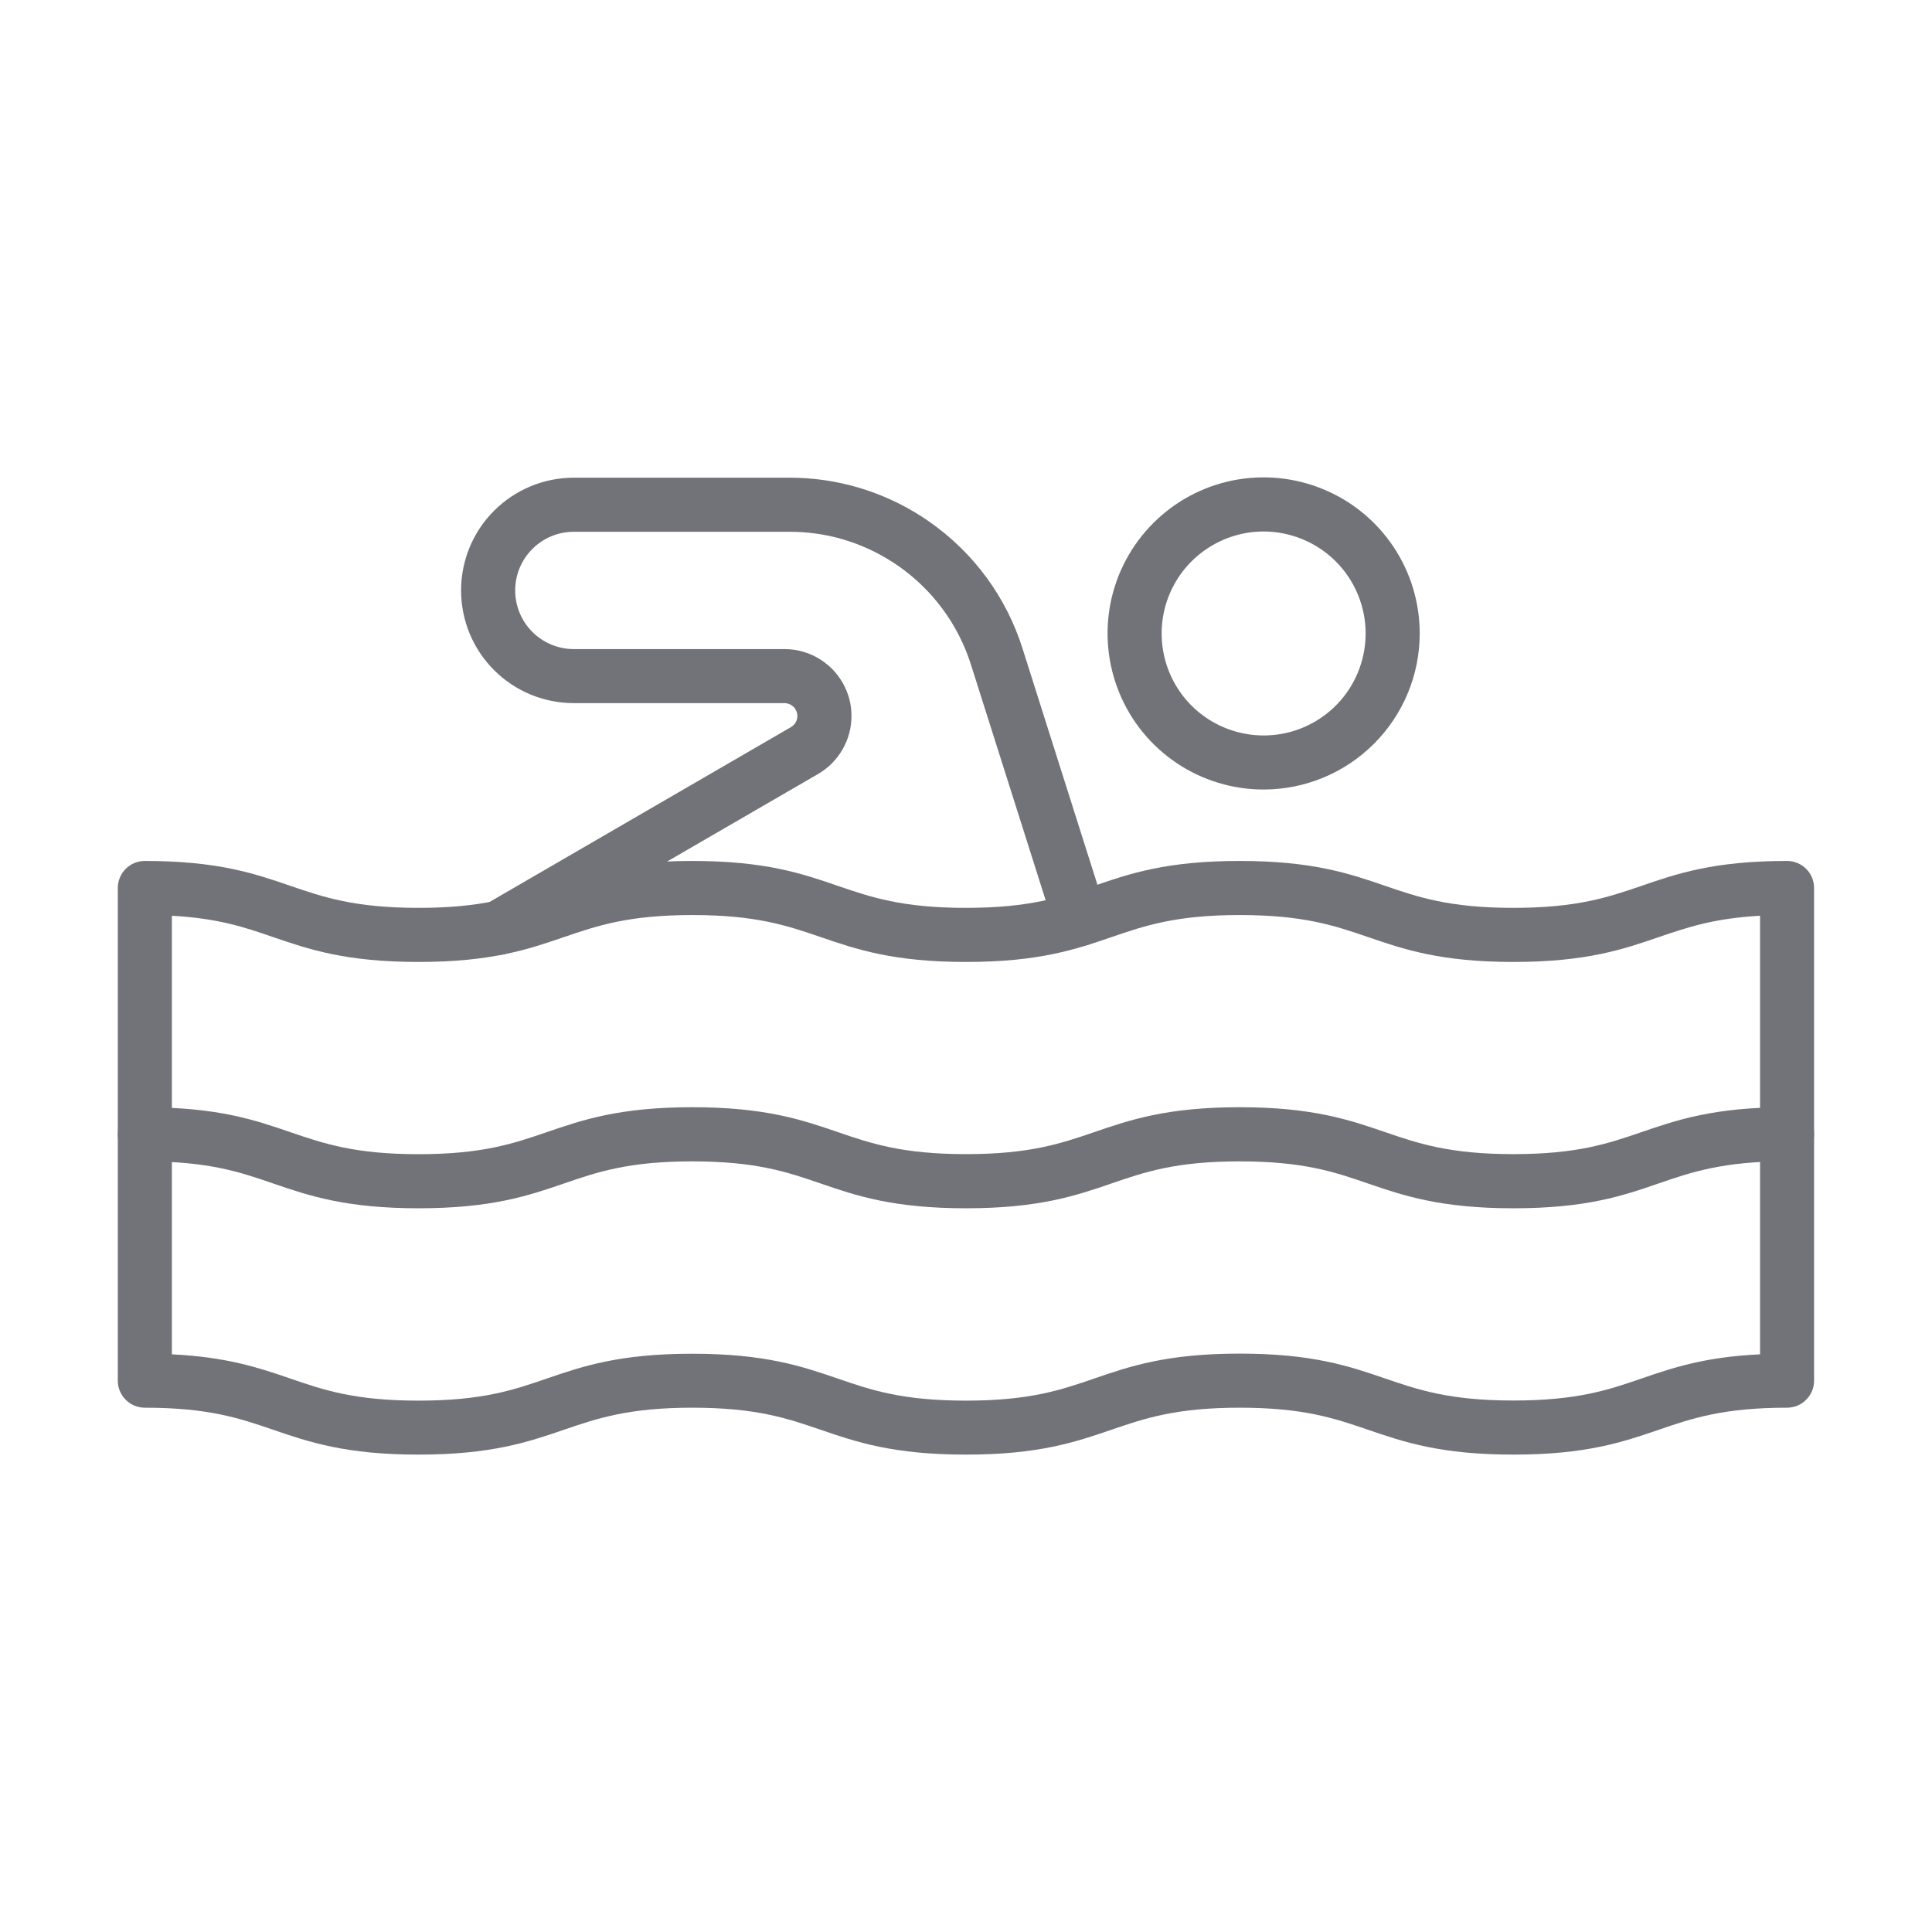 <svg width="32" height="32" viewBox="0 0 32 32" fill="none" xmlns="http://www.w3.org/2000/svg">
<path d="M25.067 20.013C23.859 20.013 23.247 19.804 22.654 19.601C22.108 19.413 21.592 19.236 20.533 19.236C19.475 19.236 18.958 19.413 18.412 19.601C17.82 19.804 17.208 20.013 16 20.013C14.792 20.013 14.18 19.804 13.588 19.601C13.041 19.413 12.525 19.236 11.467 19.236C10.408 19.236 9.892 19.413 9.345 19.601C8.753 19.804 8.141 20.013 6.933 20.013C5.725 20.013 5.113 19.804 4.521 19.601C3.975 19.413 3.459 19.236 2.4 19.236C2.281 19.236 2.167 19.189 2.083 19.105C1.999 19.021 1.952 18.907 1.952 18.788C1.952 18.669 1.999 18.555 2.083 18.471C2.167 18.387 2.281 18.34 2.4 18.34C3.608 18.34 4.22 18.55 4.812 18.753C5.359 18.94 5.875 19.117 6.933 19.117C7.992 19.117 8.508 18.94 9.056 18.752C9.648 18.549 10.26 18.339 11.468 18.339C12.676 18.339 13.288 18.549 13.88 18.752C14.427 18.939 14.943 19.116 16.001 19.116C17.06 19.116 17.576 18.939 18.123 18.752C18.715 18.549 19.327 18.339 20.535 18.339C21.743 18.339 22.353 18.55 22.944 18.752C23.491 18.939 24.007 19.116 25.066 19.116C26.125 19.116 26.64 18.939 27.187 18.752C27.779 18.549 28.391 18.339 29.599 18.339C29.718 18.339 29.832 18.387 29.916 18.471C30 18.555 30.047 18.669 30.047 18.787C30.047 18.906 30 19.02 29.916 19.104C29.832 19.188 29.718 19.235 29.599 19.235C28.541 19.235 28.024 19.412 27.478 19.599C26.887 19.804 26.275 20.013 25.067 20.013Z" fill="#727379"/>
<path d="M25.067 24.093C23.859 24.093 23.247 23.883 22.655 23.68C22.108 23.493 21.592 23.316 20.534 23.316C19.475 23.316 18.959 23.493 18.412 23.68C17.82 23.883 17.208 24.093 16 24.093C14.792 24.093 14.18 23.883 13.588 23.68C13.042 23.493 12.526 23.316 11.467 23.316C10.409 23.316 9.892 23.493 9.344 23.68C8.752 23.883 8.14 24.093 6.932 24.093C5.724 24.093 5.112 23.883 4.52 23.68C3.974 23.493 3.458 23.316 2.399 23.316C2.28 23.316 2.166 23.269 2.082 23.184C1.998 23.101 1.951 22.987 1.951 22.868V14.708C1.951 14.589 1.998 14.475 2.082 14.391C2.166 14.307 2.28 14.26 2.399 14.26C3.607 14.26 4.219 14.469 4.811 14.673C5.358 14.86 5.874 15.037 6.932 15.037C7.991 15.037 8.507 14.86 9.054 14.673C9.646 14.469 10.258 14.26 11.466 14.26C12.674 14.26 13.286 14.469 13.878 14.673C14.424 14.86 14.94 15.037 15.999 15.037C17.057 15.037 17.574 14.86 18.12 14.673C18.712 14.469 19.324 14.26 20.532 14.26C21.74 14.26 22.352 14.469 22.944 14.673C23.491 14.86 24.007 15.037 25.066 15.037C26.125 15.037 26.64 14.86 27.187 14.673C27.779 14.469 28.391 14.26 29.599 14.26C29.718 14.26 29.832 14.307 29.916 14.391C30 14.475 30.047 14.589 30.047 14.708V22.868C30.047 22.987 30 23.101 29.916 23.184C29.832 23.269 29.718 23.316 29.599 23.316C28.541 23.316 28.024 23.493 27.478 23.68C26.887 23.883 26.275 24.093 25.067 24.093ZM20.534 22.42C21.742 22.42 22.354 22.63 22.945 22.833C23.492 23.02 24.008 23.197 25.067 23.197C26.126 23.197 26.642 23.02 27.188 22.833C27.702 22.656 28.232 22.475 29.152 22.432V15.168C28.384 15.21 27.942 15.362 27.479 15.52C26.887 15.723 26.275 15.933 25.067 15.933C23.859 15.933 23.247 15.723 22.657 15.52C22.11 15.333 21.594 15.156 20.535 15.156C19.477 15.156 18.96 15.333 18.414 15.52C17.822 15.723 17.21 15.933 16.002 15.933C14.794 15.933 14.182 15.723 13.59 15.52C13.043 15.333 12.527 15.156 11.469 15.156C10.41 15.156 9.892 15.333 9.344 15.52C8.752 15.723 8.14 15.933 6.932 15.933C5.724 15.933 5.112 15.723 4.52 15.52C4.057 15.36 3.616 15.21 2.847 15.168V22.432C3.768 22.477 4.297 22.658 4.811 22.834C5.358 23.022 5.874 23.199 6.932 23.199C7.991 23.199 8.507 23.022 9.054 22.834C9.646 22.631 10.258 22.422 11.466 22.422C12.674 22.422 13.286 22.631 13.878 22.834C14.424 23.022 14.94 23.199 15.999 23.199C17.057 23.199 17.574 23.022 18.12 22.834C18.713 22.63 19.326 22.42 20.534 22.42Z" fill="#727379"/>
<path d="M20.93 13.077C20.419 13.077 19.919 12.926 19.494 12.642C19.069 12.358 18.737 11.954 18.542 11.482C18.346 11.009 18.295 10.489 18.394 9.988C18.494 9.486 18.74 9.026 19.102 8.664C19.463 8.302 19.924 8.056 20.425 7.956C20.927 7.857 21.447 7.908 21.919 8.104C22.392 8.299 22.796 8.631 23.08 9.056C23.364 9.481 23.515 9.981 23.515 10.492C23.515 11.177 23.242 11.835 22.757 12.319C22.273 12.804 21.616 13.076 20.93 13.077ZM20.93 8.803C20.596 8.803 20.27 8.902 19.992 9.088C19.714 9.273 19.497 9.537 19.369 9.846C19.241 10.154 19.208 10.494 19.273 10.822C19.338 11.149 19.499 11.451 19.735 11.687C19.972 11.923 20.273 12.084 20.601 12.149C20.928 12.214 21.268 12.181 21.577 12.053C21.885 11.925 22.149 11.709 22.335 11.431C22.52 11.153 22.619 10.826 22.619 10.492C22.619 10.044 22.441 9.615 22.124 9.298C21.807 8.982 21.378 8.804 20.93 8.803Z" fill="#727379"/>
<path d="M8.264 15.815C8.164 15.815 8.067 15.782 7.988 15.72C7.91 15.659 7.854 15.573 7.829 15.476C7.805 15.379 7.814 15.277 7.854 15.186C7.894 15.094 7.964 15.019 8.052 14.972L13.101 12.043C13.133 12.024 13.16 11.997 13.179 11.965C13.197 11.933 13.207 11.896 13.207 11.859C13.207 11.829 13.201 11.8 13.188 11.773C13.172 11.735 13.145 11.703 13.11 11.681C13.076 11.659 13.036 11.647 12.995 11.646H9.504C9.009 11.646 8.534 11.45 8.184 11.1C7.833 10.749 7.637 10.275 7.637 9.779C7.637 9.284 7.833 8.809 8.184 8.459C8.534 8.109 9.009 7.912 9.504 7.912H13.066C13.85 7.909 14.617 8.135 15.274 8.561C15.315 8.587 15.354 8.614 15.391 8.64C16.126 9.152 16.67 9.893 16.938 10.747L18.314 15.087C18.335 15.154 18.341 15.225 18.329 15.295C18.318 15.364 18.291 15.43 18.249 15.487C18.207 15.544 18.153 15.59 18.09 15.622C18.028 15.654 17.958 15.67 17.888 15.671C17.79 15.671 17.695 15.639 17.618 15.58C17.54 15.521 17.483 15.438 17.457 15.345L16.085 11.018C15.877 10.353 15.455 9.777 14.884 9.377C14.852 9.356 14.82 9.334 14.786 9.312C14.275 8.98 13.678 8.805 13.068 8.808H9.504C9.246 8.808 8.999 8.91 8.817 9.093C8.635 9.275 8.533 9.522 8.533 9.779C8.533 10.037 8.635 10.284 8.817 10.466C8.999 10.648 9.246 10.751 9.504 10.751H12.995C13.208 10.751 13.416 10.812 13.595 10.928C13.774 11.043 13.916 11.207 14.004 11.401C14.07 11.545 14.104 11.701 14.103 11.859C14.103 12.054 14.052 12.245 13.955 12.413C13.858 12.581 13.719 12.722 13.551 12.819L8.489 15.754C8.421 15.794 8.343 15.815 8.264 15.815Z" fill="#727379"/>
</svg>
